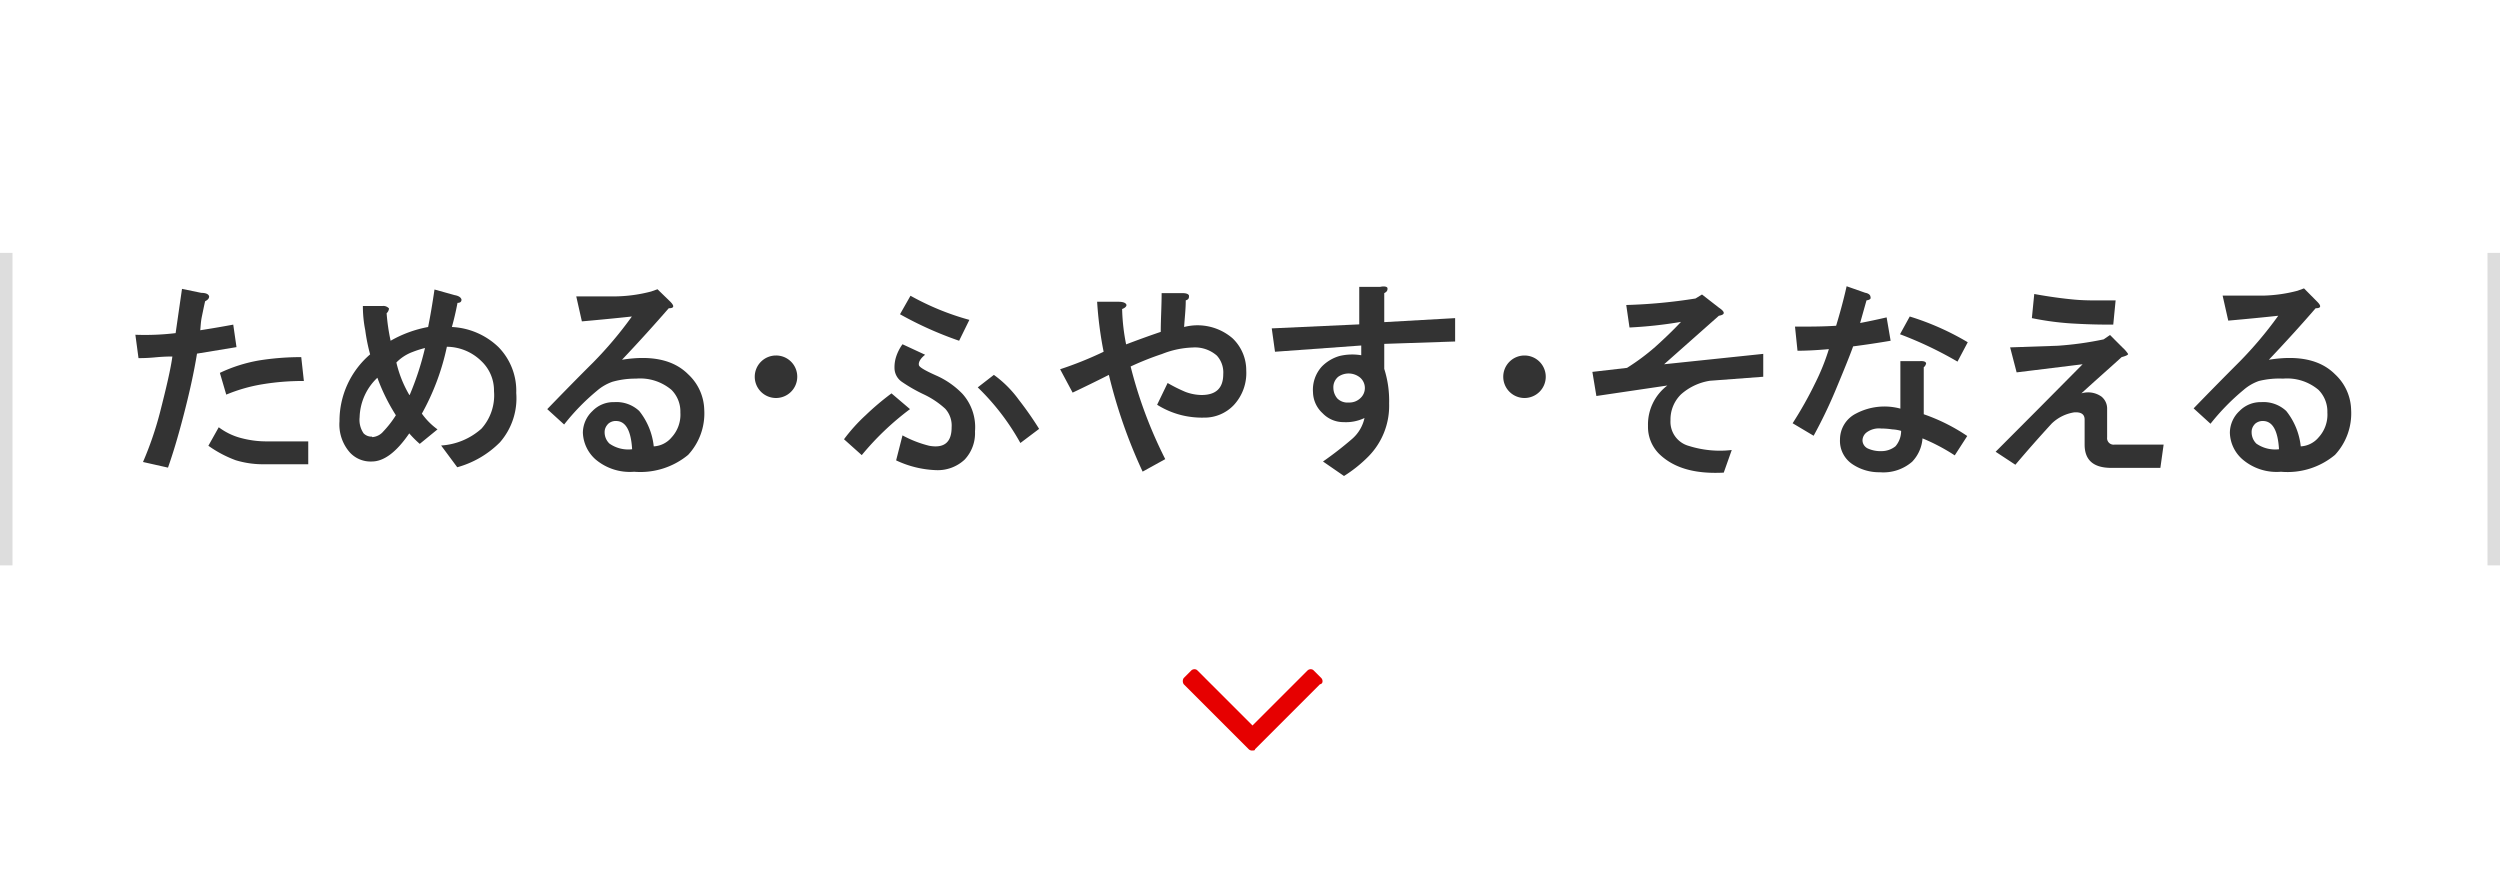 <svg id="btn_gnav_main05_on.svg" data-name="btn gnav main05 on.svg" xmlns="http://www.w3.org/2000/svg" viewBox="0 0 200 70"><defs><style>.cls-1{fill:#fff;}.cls-2{fill:#e60000;fill-rule:evenodd;}.cls-3{fill:#333;}.cls-4{fill:#ddd;}</style></defs><rect id="長方形_1393" data-name="長方形 1393" class="cls-1" width="200" height="70"/><path id="_" data-name=" " class="cls-2" d="M105.8,54.4a.37.37,0,0,0-.1-.3l-.6-.6a.31.31,0,0,0-.2-.1.37.37,0,0,0-.3.1l-4.4,4.4-4.4-4.4a.31.31,0,0,0-.2-.1.37.37,0,0,0-.3.1l-.6.6a.45.45,0,0,0,0,.5h0l5.2,5.2a.37.37,0,0,0,.3.1c.1,0,.2,0,.2-.1l5.2-5.2A.22.22,0,0,0,105.8,54.4Z" transform="translate(0 0.14)"/><path class="cls-3" d="M16.73,23.57c0,.13-.06.26-.32.39-.09.38-.17.79-.26,1.22s-.09.71-.13,1.1q1.29-.2,2.64-.45l.26,1.8-3.16.52c-.25,1.54-.62,3.2-1.09,5s-.84,3-1.23,4.12l-2-.45a27.15,27.15,0,0,0,1.35-3.93c.51-2,.86-3.48,1-4.51q-.64,0-1.29.06a13.37,13.37,0,0,1-1.42.07l-.25-1.87a20.46,20.46,0,0,0,3.22-.13q.25-1.74.51-3.54l1.55.32C16.49,23.29,16.69,23.4,16.73,23.57Zm2.58,11.34a7.87,7.87,0,0,0,2.13.26h3.22V37H21.18a7.51,7.51,0,0,1-2.32-.32,9.3,9.3,0,0,1-2.19-1.16l.83-1.48A5.1,5.1,0,0,0,19.31,34.91Zm5-4.57A19.67,19.67,0,0,0,21,30.6a13,13,0,0,0-2.9.83l-.51-1.74a12.11,12.11,0,0,1,3.16-1,21.35,21.35,0,0,1,3.35-.26Z" transform="translate(0 0.14)"/><path class="cls-3" d="M36.92,23.83c0,.17-.11.26-.32.26-.13.68-.28,1.33-.45,1.93a5.78,5.78,0,0,1,3.73,1.61A5,5,0,0,1,41.3,31.3,5.36,5.36,0,0,1,40,35.24a7.7,7.7,0,0,1-3.42,2l-1.29-1.74a5.33,5.33,0,0,0,3.23-1.35,4,4,0,0,0,1-3,3.23,3.23,0,0,0-1-2.39,4,4,0,0,0-2.77-1.16,19.1,19.1,0,0,1-2,5.35A5.46,5.46,0,0,0,35,34.21l-1.42,1.16a8.33,8.33,0,0,1-.84-.84q-1.54,2.25-3,2.25A2.25,2.25,0,0,1,28,36.07a3.38,3.38,0,0,1-.84-2.51,7,7,0,0,1,2.45-5.35,14.67,14.67,0,0,1-.39-1.93,9.81,9.81,0,0,1-.19-1.94H30.6a.59.59,0,0,1,.52.2.58.58,0,0,1-.19.38,15.77,15.77,0,0,0,.32,2.2,9.52,9.52,0,0,1,3-1.1q.26-1.29.51-3l1.61.45C36.71,23.53,36.88,23.66,36.92,23.83Zm-7.15,11a1.27,1.27,0,0,0,.9-.46,8.08,8.08,0,0,0,1-1.29,15.42,15.42,0,0,1-1.48-3,4.51,4.51,0,0,0-1.42,3.16,1.91,1.91,0,0,0,.32,1.29A.89.89,0,0,0,29.77,34.79Zm3-3.36A23,23,0,0,0,34,27.7a8.27,8.27,0,0,0-1,.32,3.5,3.5,0,0,0-1.29.84A9.21,9.21,0,0,0,32.73,31.43Z" transform="translate(0 0.14)"/><path class="cls-3" d="M53.63,24c.34.35.3.52-.13.52-1.08,1.24-2.32,2.62-3.74,4.12,2.36-.38,4.13,0,5.29,1.16a4,4,0,0,1,1.29,2.84,4.88,4.88,0,0,1-1.29,3.61,6,6,0,0,1-4.32,1.35,4.24,4.24,0,0,1-3.1-1,3,3,0,0,1-1-2.12,2.4,2.4,0,0,1,.77-1.74,2.33,2.33,0,0,1,1.74-.71,2.67,2.67,0,0,1,2,.71,5.45,5.45,0,0,1,1.16,2.83,2,2,0,0,0,1.42-.71,2.69,2.69,0,0,0,.71-2,2.46,2.46,0,0,0-.71-1.81,3.89,3.89,0,0,0-2.84-.9A6.77,6.77,0,0,0,49,30.4a3.82,3.82,0,0,0-1.23.71,17.6,17.6,0,0,0-2.64,2.71l-1.35-1.23c1.16-1.2,2.38-2.45,3.67-3.73a30.94,30.94,0,0,0,3.1-3.68c-1.21.13-2.54.26-4,.39l-.45-2h3.22a11.83,11.83,0,0,0,2.77-.39L52.6,23Zm-5,9.8a.88.88,0,0,0-.26.64,1.24,1.24,0,0,0,.39.91,2.62,2.62,0,0,0,1.81.45c-.09-1.51-.52-2.26-1.29-2.26A.89.89,0,0,0,48.6,33.82Z" transform="translate(0 0.14)"/><path class="cls-3" d="M63.78,30a1.7,1.7,0,1,1-1.7-1.7A1.69,1.69,0,0,1,63.78,30Z" transform="translate(0 0.14)"/><path class="cls-3" d="M72.8,32.59a22.22,22.22,0,0,0-3.86,3.68L67.52,35a13.78,13.78,0,0,1,1.74-1.93,21.38,21.38,0,0,1,2.06-1.74Zm.71-3.54c0,.17.49.45,1.36.84A6.65,6.65,0,0,1,77,31.37a4,4,0,0,1,1,3,3.08,3.08,0,0,1-.83,2.26,3.15,3.15,0,0,1-2.32.84,8.12,8.12,0,0,1-3.16-.78l.51-2a8.91,8.91,0,0,0,2.13.83c1.2.22,1.8-.27,1.8-1.48a2,2,0,0,0-.51-1.48,6.87,6.87,0,0,0-1.74-1.16,12.49,12.49,0,0,1-1.74-1,1.35,1.35,0,0,1-.58-1.1,2.75,2.75,0,0,1,.13-.9,3.61,3.61,0,0,1,.51-1l1.81.84C73.64,28.53,73.47,28.83,73.51,29.05Zm3.22-1.93A29,29,0,0,1,72,25l.84-1.48a21.07,21.07,0,0,0,4.71,1.93Zm4.9,8.18a18.9,18.9,0,0,0-3.41-4.45l1.29-1a8.88,8.88,0,0,1,2,2,27.21,27.21,0,0,1,1.62,2.32Z" transform="translate(0 0.14)"/><path class="cls-3" d="M95.12,23.51c0,.17,0,.3-.26.38,0,.73-.09,1.44-.13,2.13a4.29,4.29,0,0,1,3.87.9,3.53,3.53,0,0,1,1.1,2.58,3.76,3.76,0,0,1-1,2.77,3.23,3.23,0,0,1-2.39,1,6.88,6.88,0,0,1-1.8-.2,6.7,6.7,0,0,1-1.94-.83l.84-1.74a12.52,12.52,0,0,0,1.42.71,3.81,3.81,0,0,0,1.29.25c1.16,0,1.74-.55,1.74-1.67a2,2,0,0,0-.51-1.48,2.66,2.66,0,0,0-1.94-.65,7.24,7.24,0,0,0-2.45.52,23.13,23.13,0,0,0-2.51,1,35.54,35.54,0,0,0,2.77,7.41l-1.81,1a41,41,0,0,1-2.7-7.74c-.95.48-1.91.95-2.9,1.42l-1-1.87A29,29,0,0,0,88.29,28,30.19,30.19,0,0,1,87.77,24h1.68c.34,0,.55.06.64.19s-.06.3-.32.39a16.07,16.07,0,0,0,.32,2.83c1-.38,1.91-.71,2.77-1,0-1,.07-2.07.07-3.1H94.6C94.9,23.31,95.08,23.38,95.12,23.51Z" transform="translate(0 0.14)"/><path class="cls-3" d="M111,22.93c0,.12,0,.25-.26.38v2.32l5.67-.32v1.87l-5.67.19v2a8.39,8.39,0,0,1,.39,2.77,5.77,5.77,0,0,1-1.68,4.26,10.79,10.79,0,0,1-1.93,1.54l-1.68-1.16a28,28,0,0,0,2.32-1.8,3.07,3.07,0,0,0,1-1.68,3.43,3.43,0,0,1-1.67.33,2.3,2.3,0,0,1-1.68-.71,2.34,2.34,0,0,1-.77-1.68,2.76,2.76,0,0,1,.71-2.06,3.25,3.25,0,0,1,1.41-.84,4.36,4.36,0,0,1,1.74-.06V27.5L102,28l-.26-1.87,7-.32v-3h1.67C110.77,22.73,111,22.8,111,22.93ZM107.06,30a1.09,1.09,0,0,0-.39.9,1.32,1.32,0,0,0,.32.84,1.14,1.14,0,0,0,.91.32,1.25,1.25,0,0,0,.9-.32,1.1,1.1,0,0,0,0-1.68,1.45,1.45,0,0,0-1.74-.06Z" transform="translate(0 0.14)"/><path class="cls-3" d="M123.66,30a1.7,1.7,0,1,1-1.7-1.7A1.7,1.7,0,0,1,123.66,30Z" transform="translate(0 0.14)"/><path class="cls-3" d="M137.51,24.47c.52.35.52.56,0,.65L133.13,29l7.93-.83V30l-4.26.32a4.53,4.53,0,0,0-2.32,1.09,2.81,2.81,0,0,0-.84,2.07,2,2,0,0,0,1.49,2.06,8.23,8.23,0,0,0,3.41.32l-.64,1.81c-2.32.12-4-.37-5.16-1.49a3.05,3.05,0,0,1-.9-2.25,3.91,3.91,0,0,1,1.55-3.23l-5.68.84-.32-1.93,2.77-.32a17.76,17.76,0,0,0,2.26-1.68c.81-.73,1.5-1.4,2.06-2a34.4,34.4,0,0,1-4.12.45l-.26-1.8a42.39,42.39,0,0,0,5.54-.52l.52-.32Z" transform="translate(0 0.14)"/><path class="cls-3" d="M149.64,23.63c.05.13-.06.22-.32.26l-.51,1.81c.68-.13,1.39-.28,2.12-.45l.32,1.87c-1,.17-2,.32-3,.45-.26.73-.74,1.91-1.42,3.54a38.11,38.11,0,0,1-1.74,3.61l-1.68-1a30.75,30.75,0,0,0,1.81-3.22,17.64,17.64,0,0,0,1.09-2.71c-1,.09-1.87.13-2.51.13l-.2-1.93c1.12,0,2.22,0,3.29-.07.3-1,.58-2,.84-3.16l1.48.52C149.49,23.33,149.64,23.46,149.64,23.63Zm4.45,5.29a.5.5,0,0,1-.19.32V33a14.91,14.91,0,0,1,3.48,1.74l-1,1.55a15.54,15.54,0,0,0-2.58-1.36,3,3,0,0,1-.83,1.87,3.51,3.51,0,0,1-2.58.84,3.83,3.83,0,0,1-2.19-.64,2.24,2.24,0,0,1-1-2,2.32,2.32,0,0,1,1.29-2.06,4.87,4.87,0,0,1,3.54-.39v-3.8h1.55C153.9,28.73,154.05,28.79,154.09,28.92Zm-4.77,5.54a.82.82,0,0,0-.32.65.74.74,0,0,0,.45.64,2.48,2.48,0,0,0,1.1.2,1.78,1.78,0,0,0,1.09-.39,1.88,1.88,0,0,0,.45-1.23,3,3,0,0,0-.71-.12,6.2,6.2,0,0,0-.9-.07A1.66,1.66,0,0,0,149.32,34.46Zm7.28-5.67A30.28,30.28,0,0,0,152,26.6l.78-1.42a21.39,21.39,0,0,1,4.64,2.06Z" transform="translate(0 0.14)"/><path class="cls-3" d="M168.8,26.66l1,1a2.62,2.62,0,0,1,.45.52c0,.08-.22.17-.52.25-1,.91-2.1,1.87-3.22,2.9a1.85,1.85,0,0,1,1.61.26,1.23,1.23,0,0,1,.45,1v2.26a.52.52,0,0,0,.58.58h3.94l-.26,1.86h-3.93q-2.13,0-2.13-1.86V33.43c0-.43-.28-.62-.84-.58a3.32,3.32,0,0,0-1.8.9q-1.54,1.68-2.9,3.29L159.65,36l3.48-3.49L166.61,29l-5.28.65-.52-2,3.8-.13a26.49,26.49,0,0,0,3.68-.51Zm.26-.83c-.64,0-1.61,0-2.9-.07a22.84,22.84,0,0,1-3.61-.45l.19-1.93c1.16.21,2.24.36,3.23.45s2.08.06,3.28.06Z" transform="translate(0 0.14)"/><path class="cls-3" d="M185.38,24c.35.35.3.52-.13.52-1.07,1.24-2.32,2.62-3.74,4.12,2.37-.38,4.13,0,5.29,1.16a4,4,0,0,1,1.29,2.84,4.88,4.88,0,0,1-1.29,3.61,5.92,5.92,0,0,1-4.32,1.35,4.19,4.19,0,0,1-3.09-1,2.92,2.92,0,0,1-1-2.12,2.4,2.4,0,0,1,.77-1.74,2.36,2.36,0,0,1,1.74-.71,2.67,2.67,0,0,1,2,.71,5.45,5.45,0,0,1,1.16,2.83,2,2,0,0,0,1.42-.71,2.69,2.69,0,0,0,.71-2,2.46,2.46,0,0,0-.71-1.81,3.89,3.89,0,0,0-2.84-.9,6.77,6.77,0,0,0-1.93.19,3.77,3.77,0,0,0-1.22.71,18.05,18.05,0,0,0-2.65,2.71l-1.35-1.23c1.16-1.2,2.39-2.45,3.67-3.73a30.94,30.94,0,0,0,3.1-3.68c-1.21.13-2.54.26-4,.39l-.45-2h3.22a11.75,11.75,0,0,0,2.77-.39l.52-.19Zm-5,9.8a.87.87,0,0,0-.25.64,1.27,1.27,0,0,0,.38.91,2.64,2.64,0,0,0,1.81.45c-.09-1.51-.52-2.26-1.29-2.26A.91.91,0,0,0,180.35,33.82Z" transform="translate(0 0.14)"/><path id="シェイプ_807" data-name="シェイプ 807" class="cls-4" d="M199,20.09h1v25h-1Z" transform="translate(0 0.14)"/><path id="シェイプ_807-2" data-name="シェイプ 807" class="cls-4" d="M0,20.09H1v25H0Z" transform="translate(0 0.14)"/></svg>